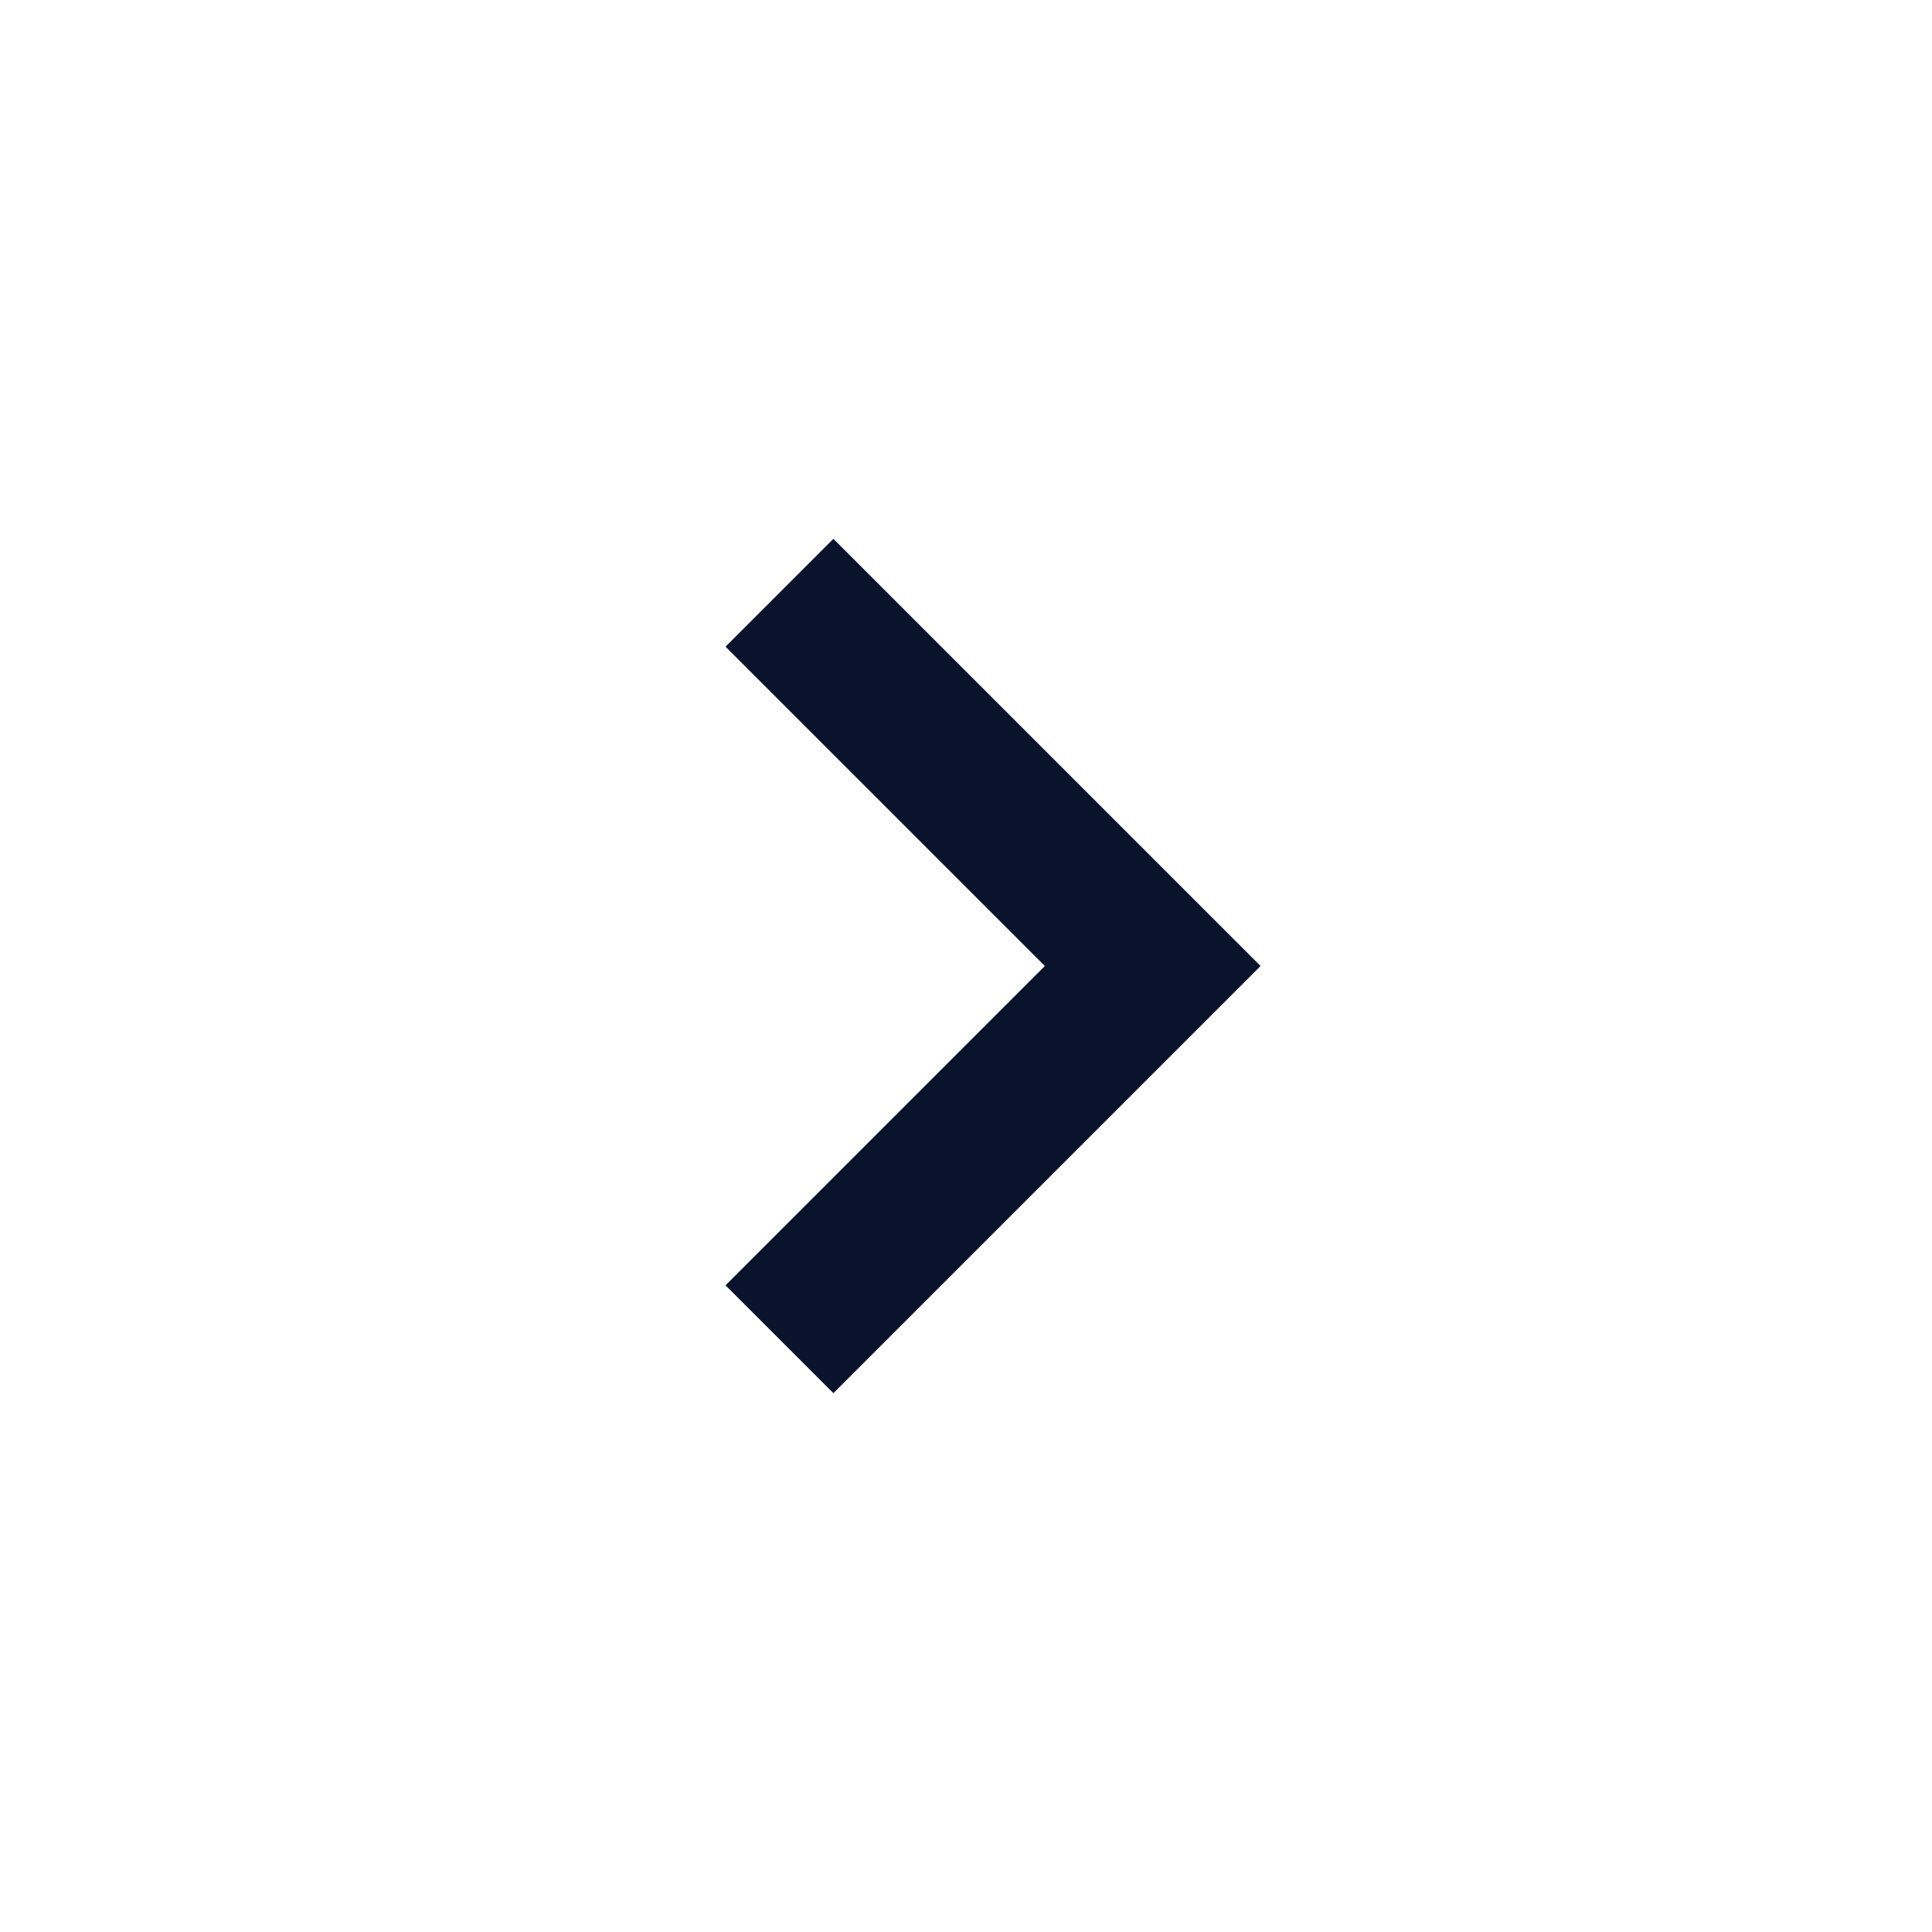 <svg xmlns="http://www.w3.org/2000/svg" width="38" height="38" viewBox="0 0 38 38">
  <g id="グループ_5748" data-name="グループ 5748" transform="translate(2 0.043)">
    <rect id="長方形_3920" data-name="長方形 3920" width="38" height="38" transform="translate(-2 -0.043)" fill="#fff"/>
    <path id="パス_3063" data-name="パス 3063" d="M657.117,1746.5l7.341,7.341-7.341,7.341" transform="translate(-643.786 -1734.884)" fill="none" stroke="#09142c" stroke-width="3"/>
  </g>
</svg>
